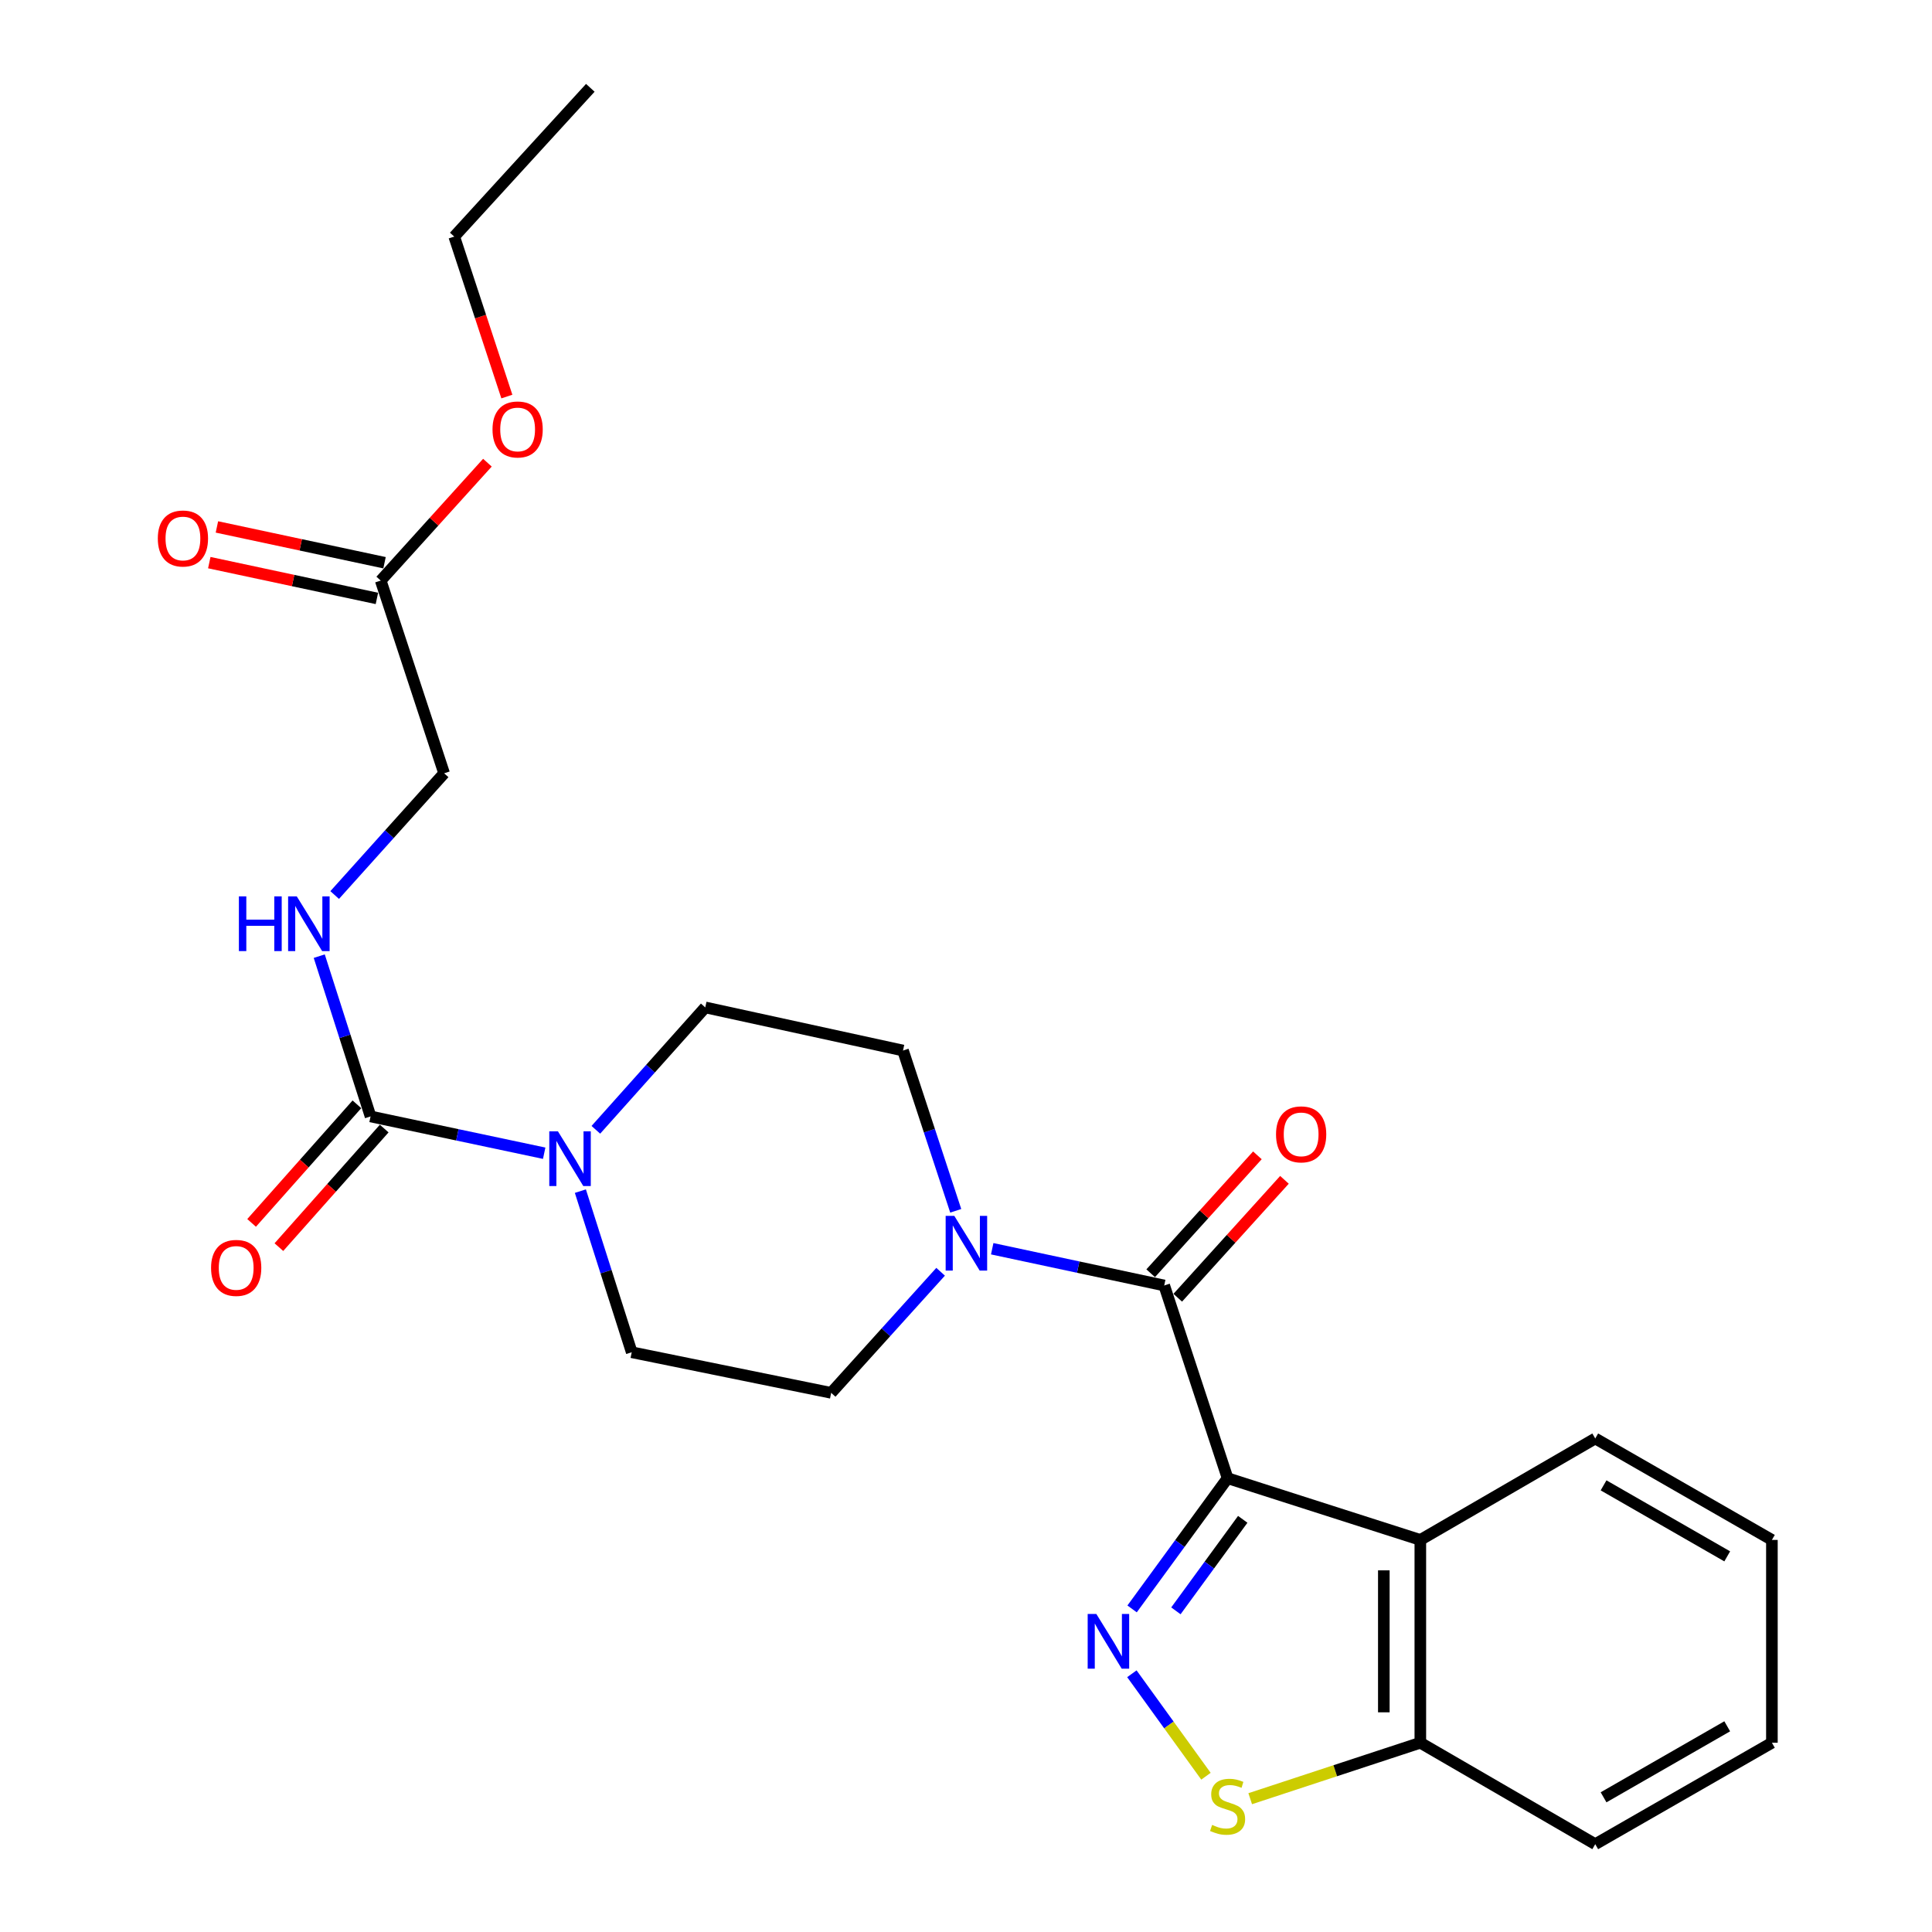<?xml version='1.0' encoding='iso-8859-1'?>
<svg version='1.1' baseProfile='full'
              xmlns='http://www.w3.org/2000/svg'
                      xmlns:rdkit='http://www.rdkit.org/xml'
                      xmlns:xlink='http://www.w3.org/1999/xlink'
                  xml:space='preserve'
width='1000px' height='1000px' viewBox='0 0 1000 1000'>
<!-- END OF HEADER -->
<rect style='opacity:1.0;fill:#FFFFFF;stroke:none' width='1000' height='1000' x='0' y='0'> </rect>
<path class='bond-0' d='M 635.398,765.109 L 610.685,798.94' style='fill:none;fill-rule:evenodd;stroke:#000000;stroke-width:6px;stroke-linecap:butt;stroke-linejoin:miter;stroke-opacity:1' />
<path class='bond-0' d='M 610.685,798.94 L 585.972,832.771' style='fill:none;fill-rule:evenodd;stroke:#0000FF;stroke-width:6px;stroke-linecap:butt;stroke-linejoin:miter;stroke-opacity:1' />
<path class='bond-0' d='M 643.242,786.403 L 625.942,810.085' style='fill:none;fill-rule:evenodd;stroke:#000000;stroke-width:6px;stroke-linecap:butt;stroke-linejoin:miter;stroke-opacity:1' />
<path class='bond-0' d='M 625.942,810.085 L 608.643,833.767' style='fill:none;fill-rule:evenodd;stroke:#0000FF;stroke-width:6px;stroke-linecap:butt;stroke-linejoin:miter;stroke-opacity:1' />
<path class='bond-1' d='M 635.398,765.109 L 602.596,665.368' style='fill:none;fill-rule:evenodd;stroke:#000000;stroke-width:6px;stroke-linecap:butt;stroke-linejoin:miter;stroke-opacity:1' />
<path class='bond-2' d='M 635.398,765.109 L 735.16,797.061' style='fill:none;fill-rule:evenodd;stroke:#000000;stroke-width:6px;stroke-linecap:butt;stroke-linejoin:miter;stroke-opacity:1' />
<path class='bond-4' d='M 585.86,866.337 L 605.032,892.854' style='fill:none;fill-rule:evenodd;stroke:#0000FF;stroke-width:6px;stroke-linecap:butt;stroke-linejoin:miter;stroke-opacity:1' />
<path class='bond-4' d='M 605.032,892.854 L 624.205,919.371' style='fill:none;fill-rule:evenodd;stroke:#CCCC00;stroke-width:6px;stroke-linecap:butt;stroke-linejoin:miter;stroke-opacity:1' />
<path class='bond-5' d='M 602.596,665.368 L 558.081,655.857' style='fill:none;fill-rule:evenodd;stroke:#000000;stroke-width:6px;stroke-linecap:butt;stroke-linejoin:miter;stroke-opacity:1' />
<path class='bond-5' d='M 558.081,655.857 L 513.567,646.346' style='fill:none;fill-rule:evenodd;stroke:#0000FF;stroke-width:6px;stroke-linecap:butt;stroke-linejoin:miter;stroke-opacity:1' />
<path class='bond-10' d='M 609.6,671.707 L 637.217,641.194' style='fill:none;fill-rule:evenodd;stroke:#000000;stroke-width:6px;stroke-linecap:butt;stroke-linejoin:miter;stroke-opacity:1' />
<path class='bond-10' d='M 637.217,641.194 L 664.834,610.681' style='fill:none;fill-rule:evenodd;stroke:#FF0000;stroke-width:6px;stroke-linecap:butt;stroke-linejoin:miter;stroke-opacity:1' />
<path class='bond-10' d='M 595.591,659.028 L 623.209,628.515' style='fill:none;fill-rule:evenodd;stroke:#000000;stroke-width:6px;stroke-linecap:butt;stroke-linejoin:miter;stroke-opacity:1' />
<path class='bond-10' d='M 623.209,628.515 L 650.826,598.002' style='fill:none;fill-rule:evenodd;stroke:#FF0000;stroke-width:6px;stroke-linecap:butt;stroke-linejoin:miter;stroke-opacity:1' />
<path class='bond-7' d='M 735.16,797.061 L 735.16,902.04' style='fill:none;fill-rule:evenodd;stroke:#000000;stroke-width:6px;stroke-linecap:butt;stroke-linejoin:miter;stroke-opacity:1' />
<path class='bond-7' d='M 716.266,812.808 L 716.266,886.293' style='fill:none;fill-rule:evenodd;stroke:#000000;stroke-width:6px;stroke-linecap:butt;stroke-linejoin:miter;stroke-opacity:1' />
<path class='bond-19' d='M 735.16,797.061 L 825.696,744.556' style='fill:none;fill-rule:evenodd;stroke:#000000;stroke-width:6px;stroke-linecap:butt;stroke-linejoin:miter;stroke-opacity:1' />
<path class='bond-3' d='M 191.801,577.866 L 236.735,587.386' style='fill:none;fill-rule:evenodd;stroke:#000000;stroke-width:6px;stroke-linecap:butt;stroke-linejoin:miter;stroke-opacity:1' />
<path class='bond-3' d='M 236.735,587.386 L 281.67,596.907' style='fill:none;fill-rule:evenodd;stroke:#0000FF;stroke-width:6px;stroke-linecap:butt;stroke-linejoin:miter;stroke-opacity:1' />
<path class='bond-8' d='M 191.801,577.866 L 178.521,536.384' style='fill:none;fill-rule:evenodd;stroke:#000000;stroke-width:6px;stroke-linecap:butt;stroke-linejoin:miter;stroke-opacity:1' />
<path class='bond-8' d='M 178.521,536.384 L 165.241,494.903' style='fill:none;fill-rule:evenodd;stroke:#0000FF;stroke-width:6px;stroke-linecap:butt;stroke-linejoin:miter;stroke-opacity:1' />
<path class='bond-15' d='M 184.737,571.593 L 157.483,602.282' style='fill:none;fill-rule:evenodd;stroke:#000000;stroke-width:6px;stroke-linecap:butt;stroke-linejoin:miter;stroke-opacity:1' />
<path class='bond-15' d='M 157.483,602.282 L 130.228,632.971' style='fill:none;fill-rule:evenodd;stroke:#FF0000;stroke-width:6px;stroke-linecap:butt;stroke-linejoin:miter;stroke-opacity:1' />
<path class='bond-15' d='M 198.865,584.139 L 171.61,614.828' style='fill:none;fill-rule:evenodd;stroke:#000000;stroke-width:6px;stroke-linecap:butt;stroke-linejoin:miter;stroke-opacity:1' />
<path class='bond-15' d='M 171.61,614.828 L 144.356,645.517' style='fill:none;fill-rule:evenodd;stroke:#FF0000;stroke-width:6px;stroke-linecap:butt;stroke-linejoin:miter;stroke-opacity:1' />
<path class='bond-25' d='M 647.104,931.003 L 691.132,916.522' style='fill:none;fill-rule:evenodd;stroke:#CCCC00;stroke-width:6px;stroke-linecap:butt;stroke-linejoin:miter;stroke-opacity:1' />
<path class='bond-25' d='M 691.132,916.522 L 735.16,902.04' style='fill:none;fill-rule:evenodd;stroke:#000000;stroke-width:6px;stroke-linecap:butt;stroke-linejoin:miter;stroke-opacity:1' />
<path class='bond-11' d='M 486.86,658.263 L 458.538,689.601' style='fill:none;fill-rule:evenodd;stroke:#0000FF;stroke-width:6px;stroke-linecap:butt;stroke-linejoin:miter;stroke-opacity:1' />
<path class='bond-11' d='M 458.538,689.601 L 430.216,720.938' style='fill:none;fill-rule:evenodd;stroke:#000000;stroke-width:6px;stroke-linecap:butt;stroke-linejoin:miter;stroke-opacity:1' />
<path class='bond-12' d='M 494.687,626.707 L 481.042,585.229' style='fill:none;fill-rule:evenodd;stroke:#0000FF;stroke-width:6px;stroke-linecap:butt;stroke-linejoin:miter;stroke-opacity:1' />
<path class='bond-12' d='M 481.042,585.229 L 467.396,543.751' style='fill:none;fill-rule:evenodd;stroke:#000000;stroke-width:6px;stroke-linecap:butt;stroke-linejoin:miter;stroke-opacity:1' />
<path class='bond-6' d='M 308.414,584.788 L 336.728,553.111' style='fill:none;fill-rule:evenodd;stroke:#0000FF;stroke-width:6px;stroke-linecap:butt;stroke-linejoin:miter;stroke-opacity:1' />
<path class='bond-6' d='M 336.728,553.111 L 365.041,521.435' style='fill:none;fill-rule:evenodd;stroke:#000000;stroke-width:6px;stroke-linecap:butt;stroke-linejoin:miter;stroke-opacity:1' />
<path class='bond-27' d='M 300.399,616.53 L 313.689,658.227' style='fill:none;fill-rule:evenodd;stroke:#0000FF;stroke-width:6px;stroke-linecap:butt;stroke-linejoin:miter;stroke-opacity:1' />
<path class='bond-27' d='M 313.689,658.227 L 326.98,699.923' style='fill:none;fill-rule:evenodd;stroke:#000000;stroke-width:6px;stroke-linecap:butt;stroke-linejoin:miter;stroke-opacity:1' />
<path class='bond-20' d='M 735.16,902.04 L 825.696,954.545' style='fill:none;fill-rule:evenodd;stroke:#000000;stroke-width:6px;stroke-linecap:butt;stroke-linejoin:miter;stroke-opacity:1' />
<path class='bond-17' d='M 173.227,463.267 L 201.55,431.763' style='fill:none;fill-rule:evenodd;stroke:#0000FF;stroke-width:6px;stroke-linecap:butt;stroke-linejoin:miter;stroke-opacity:1' />
<path class='bond-17' d='M 201.55,431.763 L 229.873,400.259' style='fill:none;fill-rule:evenodd;stroke:#000000;stroke-width:6px;stroke-linecap:butt;stroke-linejoin:miter;stroke-opacity:1' />
<path class='bond-9' d='M 197.06,300.507 L 229.873,400.259' style='fill:none;fill-rule:evenodd;stroke:#000000;stroke-width:6px;stroke-linecap:butt;stroke-linejoin:miter;stroke-opacity:1' />
<path class='bond-16' d='M 199.033,291.268 L 155.654,282.004' style='fill:none;fill-rule:evenodd;stroke:#000000;stroke-width:6px;stroke-linecap:butt;stroke-linejoin:miter;stroke-opacity:1' />
<path class='bond-16' d='M 155.654,282.004 L 112.274,272.739' style='fill:none;fill-rule:evenodd;stroke:#FF0000;stroke-width:6px;stroke-linecap:butt;stroke-linejoin:miter;stroke-opacity:1' />
<path class='bond-16' d='M 195.087,309.746 L 151.707,300.481' style='fill:none;fill-rule:evenodd;stroke:#000000;stroke-width:6px;stroke-linecap:butt;stroke-linejoin:miter;stroke-opacity:1' />
<path class='bond-16' d='M 151.707,300.481 L 108.328,291.216' style='fill:none;fill-rule:evenodd;stroke:#FF0000;stroke-width:6px;stroke-linecap:butt;stroke-linejoin:miter;stroke-opacity:1' />
<path class='bond-18' d='M 197.06,300.507 L 224.672,269.995' style='fill:none;fill-rule:evenodd;stroke:#000000;stroke-width:6px;stroke-linecap:butt;stroke-linejoin:miter;stroke-opacity:1' />
<path class='bond-18' d='M 224.672,269.995 L 252.284,239.483' style='fill:none;fill-rule:evenodd;stroke:#FF0000;stroke-width:6px;stroke-linecap:butt;stroke-linejoin:miter;stroke-opacity:1' />
<path class='bond-13' d='M 430.216,720.938 L 326.98,699.923' style='fill:none;fill-rule:evenodd;stroke:#000000;stroke-width:6px;stroke-linecap:butt;stroke-linejoin:miter;stroke-opacity:1' />
<path class='bond-14' d='M 467.396,543.751 L 365.041,521.435' style='fill:none;fill-rule:evenodd;stroke:#000000;stroke-width:6px;stroke-linecap:butt;stroke-linejoin:miter;stroke-opacity:1' />
<path class='bond-21' d='M 262.35,205.256 L 248.73,163.858' style='fill:none;fill-rule:evenodd;stroke:#FF0000;stroke-width:6px;stroke-linecap:butt;stroke-linejoin:miter;stroke-opacity:1' />
<path class='bond-21' d='M 248.73,163.858 L 235.111,122.459' style='fill:none;fill-rule:evenodd;stroke:#000000;stroke-width:6px;stroke-linecap:butt;stroke-linejoin:miter;stroke-opacity:1' />
<path class='bond-22' d='M 825.696,744.556 L 917.134,797.061' style='fill:none;fill-rule:evenodd;stroke:#000000;stroke-width:6px;stroke-linecap:butt;stroke-linejoin:miter;stroke-opacity:1' />
<path class='bond-22' d='M 830.003,768.817 L 894.01,805.57' style='fill:none;fill-rule:evenodd;stroke:#000000;stroke-width:6px;stroke-linecap:butt;stroke-linejoin:miter;stroke-opacity:1' />
<path class='bond-26' d='M 825.696,954.545 L 917.134,902.04' style='fill:none;fill-rule:evenodd;stroke:#000000;stroke-width:6px;stroke-linecap:butt;stroke-linejoin:miter;stroke-opacity:1' />
<path class='bond-26' d='M 830.003,930.284 L 894.01,893.531' style='fill:none;fill-rule:evenodd;stroke:#000000;stroke-width:6px;stroke-linecap:butt;stroke-linejoin:miter;stroke-opacity:1' />
<path class='bond-23' d='M 235.111,122.459 L 305.545,45.455' style='fill:none;fill-rule:evenodd;stroke:#000000;stroke-width:6px;stroke-linecap:butt;stroke-linejoin:miter;stroke-opacity:1' />
<path class='bond-24' d='M 917.134,797.061 L 917.134,902.04' style='fill:none;fill-rule:evenodd;stroke:#000000;stroke-width:6px;stroke-linecap:butt;stroke-linejoin:miter;stroke-opacity:1' />
<path  class='atom-1' d='M 567.459 835.385
L 576.739 850.385
Q 577.659 851.865, 579.139 854.545
Q 580.619 857.225, 580.699 857.385
L 580.699 835.385
L 584.459 835.385
L 584.459 863.705
L 580.579 863.705
L 570.619 847.305
Q 569.459 845.385, 568.219 843.185
Q 567.019 840.985, 566.659 840.305
L 566.659 863.705
L 562.979 863.705
L 562.979 835.385
L 567.459 835.385
' fill='#0000FF'/>
<path  class='atom-5' d='M 627.398 944.573
Q 627.718 944.693, 629.038 945.253
Q 630.358 945.813, 631.798 946.173
Q 633.278 946.493, 634.718 946.493
Q 637.398 946.493, 638.958 945.213
Q 640.518 943.893, 640.518 941.613
Q 640.518 940.053, 639.718 939.093
Q 638.958 938.133, 637.758 937.613
Q 636.558 937.093, 634.558 936.493
Q 632.038 935.733, 630.518 935.013
Q 629.038 934.293, 627.958 932.773
Q 626.918 931.253, 626.918 928.693
Q 626.918 925.133, 629.318 922.933
Q 631.758 920.733, 636.558 920.733
Q 639.838 920.733, 643.558 922.293
L 642.638 925.373
Q 639.238 923.973, 636.678 923.973
Q 633.918 923.973, 632.398 925.133
Q 630.878 926.253, 630.918 928.213
Q 630.918 929.733, 631.678 930.653
Q 632.478 931.573, 633.598 932.093
Q 634.758 932.613, 636.678 933.213
Q 639.238 934.013, 640.758 934.813
Q 642.278 935.613, 643.358 937.253
Q 644.478 938.853, 644.478 941.613
Q 644.478 945.533, 641.838 947.653
Q 639.238 949.733, 634.878 949.733
Q 632.358 949.733, 630.438 949.173
Q 628.558 948.653, 626.318 947.733
L 627.398 944.573
' fill='#CCCC00'/>
<path  class='atom-6' d='M 493.949 629.332
L 503.229 644.332
Q 504.149 645.812, 505.629 648.492
Q 507.109 651.172, 507.189 651.332
L 507.189 629.332
L 510.949 629.332
L 510.949 657.652
L 507.069 657.652
L 497.109 641.252
Q 495.949 639.332, 494.709 637.132
Q 493.509 634.932, 493.149 634.252
L 493.149 657.652
L 489.469 657.652
L 489.469 629.332
L 493.949 629.332
' fill='#0000FF'/>
<path  class='atom-7' d='M 288.788 585.581
L 298.068 600.581
Q 298.988 602.061, 300.468 604.741
Q 301.948 607.421, 302.028 607.581
L 302.028 585.581
L 305.788 585.581
L 305.788 613.901
L 301.908 613.901
L 291.948 597.501
Q 290.788 595.581, 289.548 593.381
Q 288.348 591.181, 287.988 590.501
L 287.988 613.901
L 284.308 613.901
L 284.308 585.581
L 288.788 585.581
' fill='#0000FF'/>
<path  class='atom-9' d='M 123.65 463.965
L 127.49 463.965
L 127.49 476.005
L 141.97 476.005
L 141.97 463.965
L 145.81 463.965
L 145.81 492.285
L 141.97 492.285
L 141.97 479.205
L 127.49 479.205
L 127.49 492.285
L 123.65 492.285
L 123.65 463.965
' fill='#0000FF'/>
<path  class='atom-9' d='M 153.61 463.965
L 162.89 478.965
Q 163.81 480.445, 165.29 483.125
Q 166.77 485.805, 166.85 485.965
L 166.85 463.965
L 170.61 463.965
L 170.61 492.285
L 166.73 492.285
L 156.77 475.885
Q 155.61 473.965, 154.37 471.765
Q 153.17 469.565, 152.81 468.885
L 152.81 492.285
L 149.13 492.285
L 149.13 463.965
L 153.61 463.965
' fill='#0000FF'/>
<path  class='atom-11' d='M 660.47 587.141
Q 660.47 580.341, 663.83 576.541
Q 667.19 572.741, 673.47 572.741
Q 679.75 572.741, 683.11 576.541
Q 686.47 580.341, 686.47 587.141
Q 686.47 594.021, 683.07 597.941
Q 679.67 601.821, 673.47 601.821
Q 667.23 601.821, 663.83 597.941
Q 660.47 594.061, 660.47 587.141
M 673.47 598.621
Q 677.79 598.621, 680.11 595.741
Q 682.47 592.821, 682.47 587.141
Q 682.47 581.581, 680.11 578.781
Q 677.79 575.941, 673.47 575.941
Q 669.15 575.941, 666.79 578.741
Q 664.47 581.541, 664.47 587.141
Q 664.47 592.861, 666.79 595.741
Q 669.15 598.621, 673.47 598.621
' fill='#FF0000'/>
<path  class='atom-16' d='M 109.249 656.263
Q 109.249 649.463, 112.609 645.663
Q 115.969 641.863, 122.249 641.863
Q 128.529 641.863, 131.889 645.663
Q 135.249 649.463, 135.249 656.263
Q 135.249 663.143, 131.849 667.063
Q 128.449 670.943, 122.249 670.943
Q 116.009 670.943, 112.609 667.063
Q 109.249 663.183, 109.249 656.263
M 122.249 667.743
Q 126.569 667.743, 128.889 664.863
Q 131.249 661.943, 131.249 656.263
Q 131.249 650.703, 128.889 647.903
Q 126.569 645.063, 122.249 645.063
Q 117.929 645.063, 115.569 647.863
Q 113.249 650.663, 113.249 656.263
Q 113.249 661.983, 115.569 664.863
Q 117.929 667.743, 122.249 667.743
' fill='#FF0000'/>
<path  class='atom-17' d='M 81.684 278.722
Q 81.684 271.922, 85.044 268.122
Q 88.404 264.322, 94.684 264.322
Q 100.964 264.322, 104.324 268.122
Q 107.684 271.922, 107.684 278.722
Q 107.684 285.602, 104.284 289.522
Q 100.884 293.402, 94.684 293.402
Q 88.444 293.402, 85.044 289.522
Q 81.684 285.642, 81.684 278.722
M 94.684 290.202
Q 99.004 290.202, 101.324 287.322
Q 103.684 284.402, 103.684 278.722
Q 103.684 273.162, 101.324 270.362
Q 99.004 267.522, 94.684 267.522
Q 90.364 267.522, 88.004 270.322
Q 85.684 273.122, 85.684 278.722
Q 85.684 284.442, 88.004 287.322
Q 90.364 290.202, 94.684 290.202
' fill='#FF0000'/>
<path  class='atom-19' d='M 254.924 222.281
Q 254.924 215.481, 258.284 211.681
Q 261.644 207.881, 267.924 207.881
Q 274.204 207.881, 277.564 211.681
Q 280.924 215.481, 280.924 222.281
Q 280.924 229.161, 277.524 233.081
Q 274.124 236.961, 267.924 236.961
Q 261.684 236.961, 258.284 233.081
Q 254.924 229.201, 254.924 222.281
M 267.924 233.761
Q 272.244 233.761, 274.564 230.881
Q 276.924 227.961, 276.924 222.281
Q 276.924 216.721, 274.564 213.921
Q 272.244 211.081, 267.924 211.081
Q 263.604 211.081, 261.244 213.881
Q 258.924 216.681, 258.924 222.281
Q 258.924 228.001, 261.244 230.881
Q 263.604 233.761, 267.924 233.761
' fill='#FF0000'/>
</svg>
